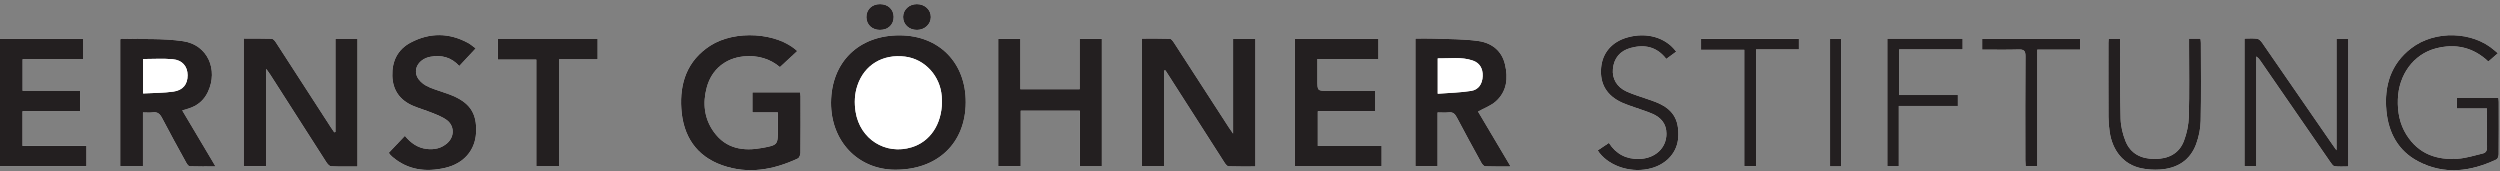 <svg style="fill-rule:evenodd;clip-rule:evenodd;stroke-linejoin:round;stroke-miterlimit:2;" xml:space="preserve" xmlns:xlink="http://www.w3.org/1999/xlink" xmlns="http://www.w3.org/2000/svg" version="1.1" viewBox="0 0 2325 159" height="100%" width="100%"><rect x="0" y="0" width="2325" height="159" fill="#808080" stroke="none"/><g><path style="fill:#fff;fill-rule:nonzero;" d="M818.3,27.854c7.654,0.013 12.904,-4.95 12.846,-12.142c-0.059,-6.97 -5.192,-11.825 -12.583,-11.899c-7.55,-0.076 -12.913,4.987 -12.85,12.137c0.054,6.946 5.291,11.896 12.587,11.904Zm34.575,0c7.15,-0.079 12.758,-5.283 12.829,-11.904c0.075,-6.892 -5.591,-12.15 -13.079,-12.137c-7.15,0.012 -12.717,5.204 -12.762,11.904c-0.051,6.991 5.554,12.22 13.012,12.137Zm859.346,126.846l-0,-118.554l-10.279,-0l-0,118.554l10.279,0Zm-130.254,-108.371l40.196,0l-0,108.225l10.966,0l0,-108.596l39.854,0l0,-9.795l-91.016,-0l-0,10.166Zm261.429,-0.166c11.533,-0 22.671,0.241 33.791,-0.109c4.909,-0.154 6.509,1.009 6.467,6.263c-0.266,32.191 -0.137,64.383 -0.121,96.579c0,1.908 0.167,3.817 0.255,5.633l10.866,0l0,-108.342l39.917,0l-0,-10.058l-91.175,0l-0,10.034Zm-88.196,-10.159l-0,118.567l10.692,-0l-0,-56.025l54.937,-0l0,-10.183l-54.65,-0l0,-42.388l59.083,0l0,-9.971l-70.062,0Zm-269.317,103.825c0.692,1.034 1.092,1.729 1.579,2.35c10.342,13.188 30.955,19.192 48.596,14.179c14.467,-4.112 23.963,-15.125 24.725,-28.666c0.959,-17.096 -5.304,-26.742 -21.504,-33.038c-2.321,-0.904 -4.7,-1.666 -7.05,-2.504c-6.571,-2.346 -13.342,-4.25 -19.654,-7.15c-9.021,-4.15 -13.362,-11.967 -12.554,-20.804c0.912,-9.996 6.508,-16.892 16.512,-19.617c12.992,-3.537 24.392,-1.137 33.109,10.246c3.245,-2.379 6.258,-4.583 9.258,-6.783c-9.788,-13.334 -27.521,-18.363 -45.446,-13.275c-14.404,4.087 -23.254,14.333 -24.429,28.283c-1.271,15.108 5.296,26.025 19.754,32.517c3.634,1.633 7.459,2.846 11.213,4.2c5.633,2.037 11.421,3.7 16.887,6.112c7.871,3.479 12.883,9.279 12.904,18.463c0.029,13.262 -10.475,23.07 -25.325,23.466c-12.079,0.321 -21.521,-4.625 -28.17,-14.933c-3.63,2.425 -6.917,4.621 -10.405,6.954Zm549.938,-103.871l-0,5.838c-0,22.183 0.383,44.379 -0.213,66.546c-0.204,7.658 -1.862,15.629 -4.604,22.787c-4.579,11.95 -14.704,16.65 -27.071,16.663c-12.354,0.008 -22.416,-4.646 -27.175,-16.546c-2.608,-6.517 -4.387,-13.792 -4.57,-20.775c-0.601,-23.004 -0.305,-46.029 -0.355,-69.046l0,-5.329l-10.796,-0c-0.083,1.346 -0.212,2.471 -0.212,3.596c-0.012,23.016 -0.071,46.033 0.042,69.05c0.021,4.65 0.433,9.333 1.112,13.933c2.617,17.754 13.125,30.275 28.959,33.746c5.774,1.266 11.937,1.662 17.845,1.271c15.946,-1.055 28.109,-8.463 33.73,-23.896c2.466,-6.767 3.987,-14.234 4.137,-21.421c0.5,-24.175 0.196,-48.371 0.175,-72.554c0,-1.267 -0.233,-2.529 -0.367,-3.863l-10.637,0Zm287.225,13.588c-1.617,-1.371 -2.384,-2 -3.129,-2.654c-20.338,-17.892 -55.35,-19.009 -77.442,-2.063c-19.121,14.675 -25.271,35.042 -23.138,58.113c1.888,20.412 10.892,37.329 29.488,47.116c24.367,12.821 48.925,9.575 72.942,-1.771c1.2,-0.566 1.996,-3.208 2.012,-4.891c0.146,-16.179 0.096,-32.358 0.071,-48.538c-0,-1.275 -0.225,-2.546 -0.333,-3.721l-38.646,0l-0,9.734l27.975,-0c-0,12.367 -0.125,24.175 0.079,35.975c0.054,3.229 -1.046,5.204 -3.987,5.896c-7.575,1.779 -15.125,4.25 -22.813,4.841c-19.929,1.542 -36.921,-4.416 -48.083,-22.191c-6.309,-10.046 -8.43,-21.259 -8.029,-33.013c0.779,-22.821 14.458,-41.716 34.97,-47.233c18.567,-4.996 35.267,-1.083 49.163,12.096c2.754,-2.38 5.504,-4.759 8.9,-7.696Zm-1824.28,104.971l21.141,-0l0,-99.305l35.896,0l0,-19.008l-92.75,0l0,19.229l35.713,0l-0,99.084Zm1674.19,-118.409l0,103.667c-1.975,-2.792 -3.041,-4.263 -4.07,-5.758c-21.671,-31.417 -43.317,-62.85 -65.063,-94.217c-1.112,-1.604 -2.917,-3.517 -4.616,-3.767c-3.867,-0.562 -7.876,-0.179 -11.855,-0.179l0,118.704l10.738,0l-0,-101.979c1.896,0.967 2.866,2.213 3.762,3.513c21.771,31.55 43.525,63.112 65.338,94.633c1.075,1.554 2.554,3.717 4.058,3.912c4.179,0.538 8.484,0.184 12.633,0.184l0,-118.713l-10.925,0Zm-1811.44,106.005c0.471,0.641 0.812,1.216 1.258,1.695c0.675,0.729 1.392,1.438 2.146,2.084c14.417,12.329 31.2,14.304 48.875,10.291c17.521,-3.983 28.071,-16.362 28.954,-32.533c1.017,-18.579 -5.925,-28.687 -24.587,-35.775c-1.867,-0.708 -3.775,-1.3 -5.646,-1.987c-5.459,-1.996 -11.217,-3.459 -16.263,-6.217c-3.4,-1.854 -6.904,-5.071 -8.408,-8.534c-3.496,-8.049 2.517,-16.479 12.379,-18.32c10.338,-1.925 19.467,0.437 26.913,8.587c5.125,-5.491 10.046,-10.758 15.283,-16.371c-2.725,-1.991 -4.708,-3.816 -7.008,-5.066c-17.729,-9.646 -35.742,-9.759 -53.479,-0.404c-12.221,6.449 -17.48,17.404 -17.08,31.05c0.392,13.395 7.134,22.629 19.3,27.812c5.805,2.475 11.929,4.183 17.775,6.567c4.596,1.871 9.396,3.675 13.371,6.533c7.296,5.246 7.558,15.208 0.934,21.308c-5.488,5.046 -12.192,6.55 -19.48,5.671c-8.341,-1.008 -14.72,-5.504 -20.195,-12.191c-5.159,5.42 -9.963,10.466 -15.042,15.8Zm-361.521,12.437l80.396,0l-0,-18.875l-59.446,-0l-0,-32.212l53.554,-0l0,-19.034l-53.479,0l0,-29.321l56.346,0l-0,-18.962l-77.371,-0l0,118.404Zm1284.92,-18.817l-59.354,0l-0,-32.166l53.196,-0l-0,-19.1l-43.834,-0c-9.733,-0 -9.733,-0 -9.733,-9.742l0,-19.846l56.733,0l0,-18.716l-77.591,-0l-0,118.374l80.583,0l-0,-18.804Zm-356.588,18.825l20.942,0l0,-51.604l54.929,0l0,51.625l20.521,0l0,-118.421l-20.675,0l0,46.821l-55.1,0l0,-46.879l-20.617,-0l0,118.458Zm-816.545,-0.1l21.17,0l0,-49.854c3.342,0 6.213,0.325 8.984,-0.071c4.554,-0.658 6.754,1.388 8.787,5.288c7.296,14.029 14.963,27.867 22.592,41.721c0.713,1.295 2.104,3.1 3.233,3.137c7.7,0.279 15.417,0.146 23.942,0.146c-10.6,-17.833 -20.683,-34.787 -30.996,-52.137c2.292,-0.671 4,-1.163 5.696,-1.68c8.25,-2.512 14.417,-7.579 18.113,-15.371c9.912,-20.895 -0.296,-43.983 -22.975,-47.337c-18.942,-2.8 -38.463,-1.683 -57.73,-2.271c-0.241,-0.008 -0.496,0.4 -0.816,0.679l-0,117.75Zm1225.17,-49.854c3.888,0 7.08,0.308 10.184,-0.075c3.983,-0.492 5.904,1.279 7.666,4.638c7.442,14.15 15.117,28.179 22.829,42.187c0.771,1.396 2.346,3.275 3.613,3.329c7.592,0.313 15.204,0.155 23.667,0.155c-10.529,-17.742 -20.655,-34.8 -30.321,-51.088c5.983,-3.329 12,-5.463 16.429,-9.387c10.479,-9.288 11.646,-21.696 8.621,-34.525c-3.038,-12.884 -12.563,-19.98 -24.767,-21.709c-13.604,-1.921 -27.516,-1.696 -41.3,-2.246c-5.762,-0.229 -11.541,-0.037 -17.262,-0.037l-0,118.683l20.641,0l0,-49.925Zm-613.55,-0.05l0,15.446c0,14.679 0.017,14.858 -14.425,17.55c-17.675,3.296 -33.825,0.842 -45.112,-14.85c-9.042,-12.571 -10.538,-26.854 -6.521,-41.55c4.488,-16.412 17.117,-26.887 34.058,-28.658c13.179,-1.379 24.955,2.296 33.9,9.962c5.559,-5.142 10.871,-10.058 16.171,-14.958c-18.579,-17.354 -58,-19.925 -81.092,-4.929c-21.266,13.812 -28.383,34.558 -26.766,58.737c1.687,25.242 13.862,43.884 38.096,52.438c24.054,8.487 47.637,4.258 70.258,-6.321c1.367,-0.638 2.429,-3.429 2.446,-5.229c0.179,-17.517 0.116,-35.034 0.087,-52.55c-0.004,-1.259 -0.275,-2.517 -0.429,-3.792l-44.358,0l-0,18.704l23.687,0Zm174.734,-9.167c0.254,-36.899 -24.625,-62.325 -61.2,-62.541c-38.217,-0.229 -63.892,24.833 -64.096,62.562c-0.192,35.83 24.95,62.246 59.425,62.446c39.542,0.225 65.608,-24.492 65.871,-62.467Zm184.454,-29.762c0.404,-0.062 0.812,-0.121 1.212,-0.183c1.084,1.675 2.171,3.346 3.246,5.025c17.246,26.954 34.471,53.92 51.779,80.833c0.9,1.4 2.438,3.325 3.738,3.375c8.262,0.308 16.542,0.158 24.942,0.158l-0,-118.625l-20.759,0l0,87.984c-1.821,-2.634 -2.946,-4.179 -3.983,-5.78c-17.025,-26.299 -34.025,-52.616 -51.1,-78.883c-0.917,-1.417 -2.392,-3.446 -3.671,-3.491c-8.742,-0.305 -17.5,-0.159 -26.154,-0.159l-0,118.704l20.75,0l-0,-88.958Zm-770.65,57.096c-0.359,0.104 -0.717,0.212 -1.075,0.317c-1.009,-1.475 -2.05,-2.926 -3.017,-4.425c-17.1,-26.438 -34.175,-52.892 -51.333,-79.292c-0.904,-1.388 -2.488,-3.254 -3.808,-3.3c-8.609,-0.3 -17.234,-0.154 -26.088,-0.154l-0,118.658l20.954,0l0,-90.471c1.867,2.667 2.921,4.059 3.859,5.525c17.324,27.084 34.616,54.188 52.016,81.225c1.05,1.629 2.9,3.784 4.467,3.859c8.1,0.391 16.233,0.183 24.537,0.183l0,-118.759l-20.512,0l-0,86.634Z"></path><path style="fill:#231f20;fill-rule:nonzero;" d="M311.946,122.721l-0,-86.634l20.512,0l0,118.759c-8.304,-0 -16.437,0.208 -24.537,-0.183c-1.567,-0.075 -3.417,-2.23 -4.467,-3.859c-17.4,-27.037 -34.692,-54.141 -52.016,-81.225c-0.938,-1.466 -1.992,-2.858 -3.859,-5.525l0,90.471l-20.954,0l-0,-118.658c8.854,-0 17.479,-0.146 26.088,0.154c1.32,0.046 2.904,1.912 3.808,3.3c17.158,26.4 34.233,52.854 51.333,79.292c0.967,1.499 2.008,2.95 3.017,4.425c0.358,-0.105 0.716,-0.213 1.075,-0.317Z"></path><path style="fill:#231f20;fill-rule:nonzero;" d="M1082.6,65.625l-0,88.958l-20.75,0l-0,-118.704c8.654,0 17.412,-0.146 26.154,0.159c1.279,0.045 2.754,2.074 3.671,3.491c17.075,26.267 34.075,52.584 51.1,78.883c1.037,1.601 2.162,3.146 3.983,5.78l0,-87.984l20.759,0l-0,118.625c-8.4,0 -16.68,0.15 -24.942,-0.158c-1.3,-0.05 -2.838,-1.975 -3.738,-3.375c-17.308,-26.913 -34.533,-53.879 -51.779,-80.833c-1.075,-1.679 -2.162,-3.35 -3.246,-5.025c-0.4,0.062 -0.808,0.121 -1.212,0.183Z"></path><path style="fill:#231f20;fill-rule:nonzero;" d="M876.033,94.783c-0.062,-1.466 -0.095,-3.3 -0.233,-5.125c-1.408,-19.112 -15.754,-34.683 -34.05,-36.987c-20.75,-2.617 -37.846,7.654 -44.292,26.708c-2.725,8.042 -3.058,16.25 -1.725,24.646c4.05,25.404 27.871,40.442 52.271,32.863c17.042,-5.296 27.758,-21.255 28.029,-42.105Zm22.109,0.604c-0.263,37.975 -26.329,62.692 -65.871,62.467c-34.475,-0.2 -59.617,-26.616 -59.425,-62.446c0.204,-37.729 25.879,-62.791 64.096,-62.562c36.575,0.216 61.454,25.642 61.2,62.541Z"></path><path style="fill:#231f20;fill-rule:nonzero;" d="M723.408,104.554l-23.687,0l-0,-18.704l44.358,0c0.154,1.275 0.425,2.533 0.429,3.792c0.029,17.516 0.092,35.033 -0.087,52.55c-0.017,1.8 -1.079,4.591 -2.446,5.229c-22.621,10.579 -46.204,14.808 -70.258,6.321c-24.234,-8.554 -36.409,-27.196 -38.096,-52.438c-1.617,-24.179 5.5,-44.925 26.766,-58.737c23.092,-14.996 62.513,-12.425 81.092,4.929c-5.3,4.9 -10.612,9.816 -16.171,14.958c-8.945,-7.666 -20.721,-11.341 -33.9,-9.962c-16.941,1.771 -29.57,12.246 -34.058,28.658c-4.017,14.696 -2.521,28.979 6.521,41.55c11.287,15.692 27.437,18.146 45.112,14.85c14.442,-2.692 14.425,-2.871 14.425,-17.55l0,-15.446Z"></path><path style="fill:#231f20;fill-rule:nonzero;" d="M1337.09,87.15c10.691,-0.829 20.979,-1.008 31.041,-2.621c7.079,-1.133 10.471,-6.604 10.746,-13.762c0.271,-7.029 -2.767,-12.23 -9.179,-14.442c-10.633,-3.671 -21.588,-1.796 -32.608,-2.033l-0,32.858Zm-0.134,17.454l0,49.925l-20.641,0l-0,-118.683c5.721,-0 11.5,-0.192 17.262,0.037c13.784,0.55 27.696,0.325 41.3,2.246c12.204,1.729 21.729,8.825 24.767,21.709c3.025,12.829 1.858,25.237 -8.621,34.525c-4.429,3.924 -10.446,6.058 -16.429,9.387c9.666,16.288 19.792,33.346 30.321,51.088c-8.463,-0 -16.075,0.158 -23.667,-0.155c-1.267,-0.054 -2.842,-1.933 -3.613,-3.329c-7.712,-14.008 -15.387,-28.037 -22.829,-42.187c-1.762,-3.359 -3.683,-5.13 -7.666,-4.638c-3.104,0.383 -6.296,0.075 -10.184,0.075Z"></path><path style="fill:#231f20;fill-rule:nonzero;" d="M133.046,54.904l-0,31.996c9.666,-0.525 18.991,-0.425 28.125,-1.7c9.079,-1.267 13.35,-6.946 13.291,-15.304c-0.054,-8.096 -4.862,-14.008 -13.829,-14.813c-9.02,-0.808 -18.17,-0.179 -27.587,-0.179Zm-21.254,99.554l-0,-117.75c0.32,-0.279 0.575,-0.687 0.816,-0.679c19.267,0.588 38.788,-0.529 57.73,2.271c22.679,3.354 32.887,26.442 22.975,47.337c-3.696,7.792 -9.863,12.859 -18.113,15.371c-1.696,0.517 -3.404,1.009 -5.696,1.68c10.313,17.35 20.396,34.304 30.996,52.137c-8.525,-0 -16.242,0.133 -23.942,-0.146c-1.129,-0.037 -2.52,-1.842 -3.233,-3.137c-7.629,-13.854 -15.296,-27.692 -22.592,-41.721c-2.033,-3.9 -4.233,-5.946 -8.787,-5.288c-2.771,0.396 -5.642,0.071 -8.984,0.071l0,49.854l-21.17,0Z"></path><path style="fill:#231f20;fill-rule:nonzero;" d="M928.337,154.558l0,-118.458l20.617,-0l0,46.879l55.1,0l0,-46.821l20.675,0l0,118.421l-20.521,0l0,-51.625l-54.929,0l0,51.604l-20.942,0Z"></path><path style="fill:#231f20;fill-rule:nonzero;" d="M1284.92,135.733l-0,18.804l-80.583,0l-0,-118.374l77.591,-0l0,18.716l-56.733,0l0,19.846c0,9.742 0,9.742 9.733,9.742l43.834,-0l-0,19.1l-53.196,-0l-0,32.166l59.354,0Z"></path><path style="fill:#231f20;fill-rule:nonzero;" d="M0,154.55l0,-118.404l77.371,-0l-0,18.962l-56.346,0l0,29.321l53.479,0l0,19.034l-53.554,-0l-0,32.212l59.446,-0l-0,18.875l-80.396,0Z"></path><path style="fill:#231f20;fill-rule:nonzero;" d="M361.521,142.113c5.079,-5.334 9.883,-10.38 15.041,-15.8c5.476,6.687 11.855,11.183 20.196,12.191c7.288,0.879 13.992,-0.625 19.48,-5.671c6.624,-6.1 6.362,-16.062 -0.934,-21.308c-3.975,-2.858 -8.775,-4.662 -13.371,-6.533c-5.846,-2.384 -11.97,-4.092 -17.775,-6.567c-12.166,-5.183 -18.908,-14.417 -19.3,-27.812c-0.4,-13.646 4.859,-24.601 17.08,-31.05c17.737,-9.355 35.75,-9.242 53.479,0.404c2.3,1.25 4.283,3.075 7.008,5.066c-5.237,5.613 -10.158,10.88 -15.283,16.371c-7.446,-8.15 -16.575,-10.512 -26.913,-8.587c-9.862,1.841 -15.875,10.271 -12.379,18.32c1.504,3.463 5.008,6.68 8.408,8.534c5.046,2.758 10.804,4.221 16.263,6.217c1.871,0.687 3.779,1.279 5.646,1.987c18.662,7.088 25.604,17.196 24.587,35.775c-0.883,16.171 -11.433,28.55 -28.954,32.533c-17.675,4.013 -34.458,2.038 -48.875,-10.291c-0.754,-0.646 -1.471,-1.355 -2.146,-2.084c-0.446,-0.479 -0.787,-1.054 -1.258,-1.695Z"></path><path style="fill:#231f20;fill-rule:nonzero;" d="M2172.96,36.108l10.925,0l0,118.713c-4.149,-0 -8.454,0.354 -12.633,-0.184c-1.504,-0.195 -2.983,-2.358 -4.058,-3.912c-21.813,-31.521 -43.567,-63.083 -65.338,-94.633c-0.896,-1.3 -1.866,-2.546 -3.762,-3.513l-0,101.979l-10.738,0l0,-118.704c3.979,0 7.988,-0.383 11.855,0.179c1.699,0.25 3.504,2.163 4.616,3.767c21.746,31.367 43.392,62.8 65.063,94.217c1.029,1.495 2.095,2.966 4.07,5.758l0,-103.667Z"></path><path style="fill:#231f20;fill-rule:nonzero;" d="M498.767,154.517l-0,-99.084l-35.713,0l0,-19.229l92.75,0l0,19.008l-35.896,0l0,99.305l-21.141,-0Z"></path><path style="fill:#231f20;fill-rule:nonzero;" d="M2323.05,49.546c-3.396,2.937 -6.146,5.316 -8.9,7.696c-13.896,-13.179 -30.596,-17.092 -49.163,-12.096c-20.512,5.517 -34.191,24.412 -34.97,47.233c-0.401,11.754 1.72,22.967 8.029,33.013c11.162,17.775 28.154,23.733 48.083,22.191c7.688,-0.591 15.238,-3.062 22.813,-4.841c2.941,-0.692 4.041,-2.667 3.987,-5.896c-0.204,-11.8 -0.079,-23.608 -0.079,-35.975l-27.975,-0l-0,-9.734l38.646,0c0.108,1.175 0.333,2.446 0.333,3.721c0.025,16.18 0.075,32.359 -0.071,48.538c-0.016,1.683 -0.812,4.325 -2.012,4.891c-24.017,11.346 -48.575,14.592 -72.942,1.771c-18.596,-9.787 -27.6,-26.704 -29.488,-47.116c-2.133,-23.071 4.017,-43.438 23.138,-58.113c22.092,-16.946 57.104,-15.829 77.442,2.063c0.745,0.654 1.512,1.283 3.129,2.654Z"></path><path style="fill:#231f20;fill-rule:nonzero;" d="M2035.82,35.958l10.637,0c0.134,1.334 0.367,2.596 0.367,3.863c0.021,24.183 0.325,48.379 -0.175,72.554c-0.15,7.187 -1.671,14.654 -4.137,21.421c-5.621,15.433 -17.784,22.841 -33.73,23.896c-5.908,0.391 -12.071,-0.005 -17.845,-1.271c-15.834,-3.471 -26.342,-15.992 -28.959,-33.746c-0.679,-4.6 -1.091,-9.283 -1.112,-13.933c-0.113,-23.017 -0.054,-46.034 -0.042,-69.05c-0,-1.125 0.129,-2.25 0.212,-3.596l10.796,-0l0,5.329c0.05,23.017 -0.246,46.042 0.355,69.046c0.183,6.983 1.962,14.258 4.57,20.775c4.759,11.9 14.821,16.554 27.175,16.546c12.367,-0.013 22.492,-4.713 27.071,-16.663c2.742,-7.158 4.4,-15.129 4.604,-22.787c0.596,-22.167 0.213,-44.363 0.213,-66.546l-0,-5.838Z"></path><path style="fill:#231f20;fill-rule:nonzero;" d="M1485.88,139.829c3.488,-2.333 6.775,-4.529 10.405,-6.954c6.649,10.308 16.091,15.254 28.17,14.933c14.85,-0.396 25.354,-10.204 25.325,-23.466c-0.021,-9.184 -5.033,-14.984 -12.904,-18.463c-5.466,-2.412 -11.254,-4.075 -16.887,-6.112c-3.754,-1.354 -7.579,-2.567 -11.213,-4.2c-14.458,-6.492 -21.025,-17.409 -19.754,-32.517c1.175,-13.95 10.025,-24.196 24.429,-28.283c17.925,-5.088 35.658,-0.059 45.446,13.275c-3,2.2 -6.013,4.404 -9.258,6.783c-8.717,-11.383 -20.117,-13.783 -33.109,-10.246c-10.004,2.725 -15.6,9.621 -16.512,19.617c-0.808,8.837 3.533,16.654 12.554,20.804c6.312,2.9 13.083,4.804 19.654,7.15c2.35,0.838 4.729,1.6 7.05,2.504c16.2,6.296 22.463,15.942 21.504,33.038c-0.762,13.541 -10.258,24.554 -24.725,28.666c-17.641,5.013 -38.254,-0.991 -48.596,-14.179c-0.487,-0.621 -0.887,-1.316 -1.579,-2.35Z"></path><path style="fill:#231f20;fill-rule:nonzero;" d="M1755.2,36.004l70.062,0l0,9.971l-59.083,0l0,42.388l54.65,-0l0,10.183l-54.937,-0l-0,56.025l-10.692,-0l-0,-118.567Z"></path><path style="fill:#231f20;fill-rule:nonzero;" d="M1843.4,46.163l-0,-10.034l91.175,0l-0,10.058l-39.917,0l0,108.342l-10.866,0c-0.088,-1.816 -0.255,-3.725 -0.255,-5.633c-0.016,-32.196 -0.145,-64.388 0.121,-96.579c0.042,-5.254 -1.558,-6.417 -6.467,-6.263c-11.12,0.35 -22.258,0.109 -33.791,0.109Z"></path><path style="fill:#231f20;fill-rule:nonzero;" d="M1581.97,46.329l-0,-10.166l91.016,-0l0,9.795l-39.854,0l0,108.596l-10.966,0l-0,-108.225l-40.196,0Z"></path><rect style="fill:#231f20;fill-rule:nonzero;" height="118.554" width="10.279" y="36.146" x="1701.94"></rect><path style="fill:#231f20;fill-rule:nonzero;" d="M852.875,27.854c-7.458,0.083 -13.063,-5.146 -13.012,-12.137c0.045,-6.7 5.612,-11.892 12.762,-11.904c7.488,-0.013 13.154,5.245 13.079,12.137c-0.071,6.621 -5.679,11.825 -12.829,11.904Z"></path><path style="fill:#231f20;fill-rule:nonzero;" d="M818.3,27.854c-7.296,-0.008 -12.533,-4.958 -12.587,-11.904c-0.063,-7.15 5.3,-12.213 12.85,-12.137c7.391,0.074 12.524,4.929 12.583,11.899c0.058,7.192 -5.192,12.155 -12.846,12.142Z"></path><path style="fill:#fff;fill-rule:nonzero;" d="M876.033,94.783c-0.271,20.85 -10.987,36.809 -28.029,42.105c-24.4,7.579 -48.221,-7.459 -52.271,-32.863c-1.333,-8.396 -1,-16.604 1.725,-24.646c6.446,-19.054 23.542,-29.325 44.292,-26.708c18.296,2.304 32.642,17.875 34.05,36.987c0.138,1.825 0.171,3.659 0.233,5.125Z"></path><path style="fill:#fff;fill-rule:nonzero;" d="M1337.09,87.15l-0,-32.858c11.02,0.237 21.975,-1.638 32.608,2.033c6.412,2.212 9.45,7.413 9.179,14.442c-0.275,7.158 -3.667,12.629 -10.746,13.762c-10.062,1.613 -20.35,1.792 -31.041,2.621Z"></path><path style="fill:#fff;fill-rule:nonzero;" d="M133.046,54.904c9.417,0 18.567,-0.629 27.587,0.179c8.967,0.805 13.775,6.717 13.829,14.813c0.059,8.358 -4.212,14.037 -13.291,15.304c-9.134,1.275 -18.459,1.175 -28.125,1.7l-0,-31.996Z"></path></g></svg>